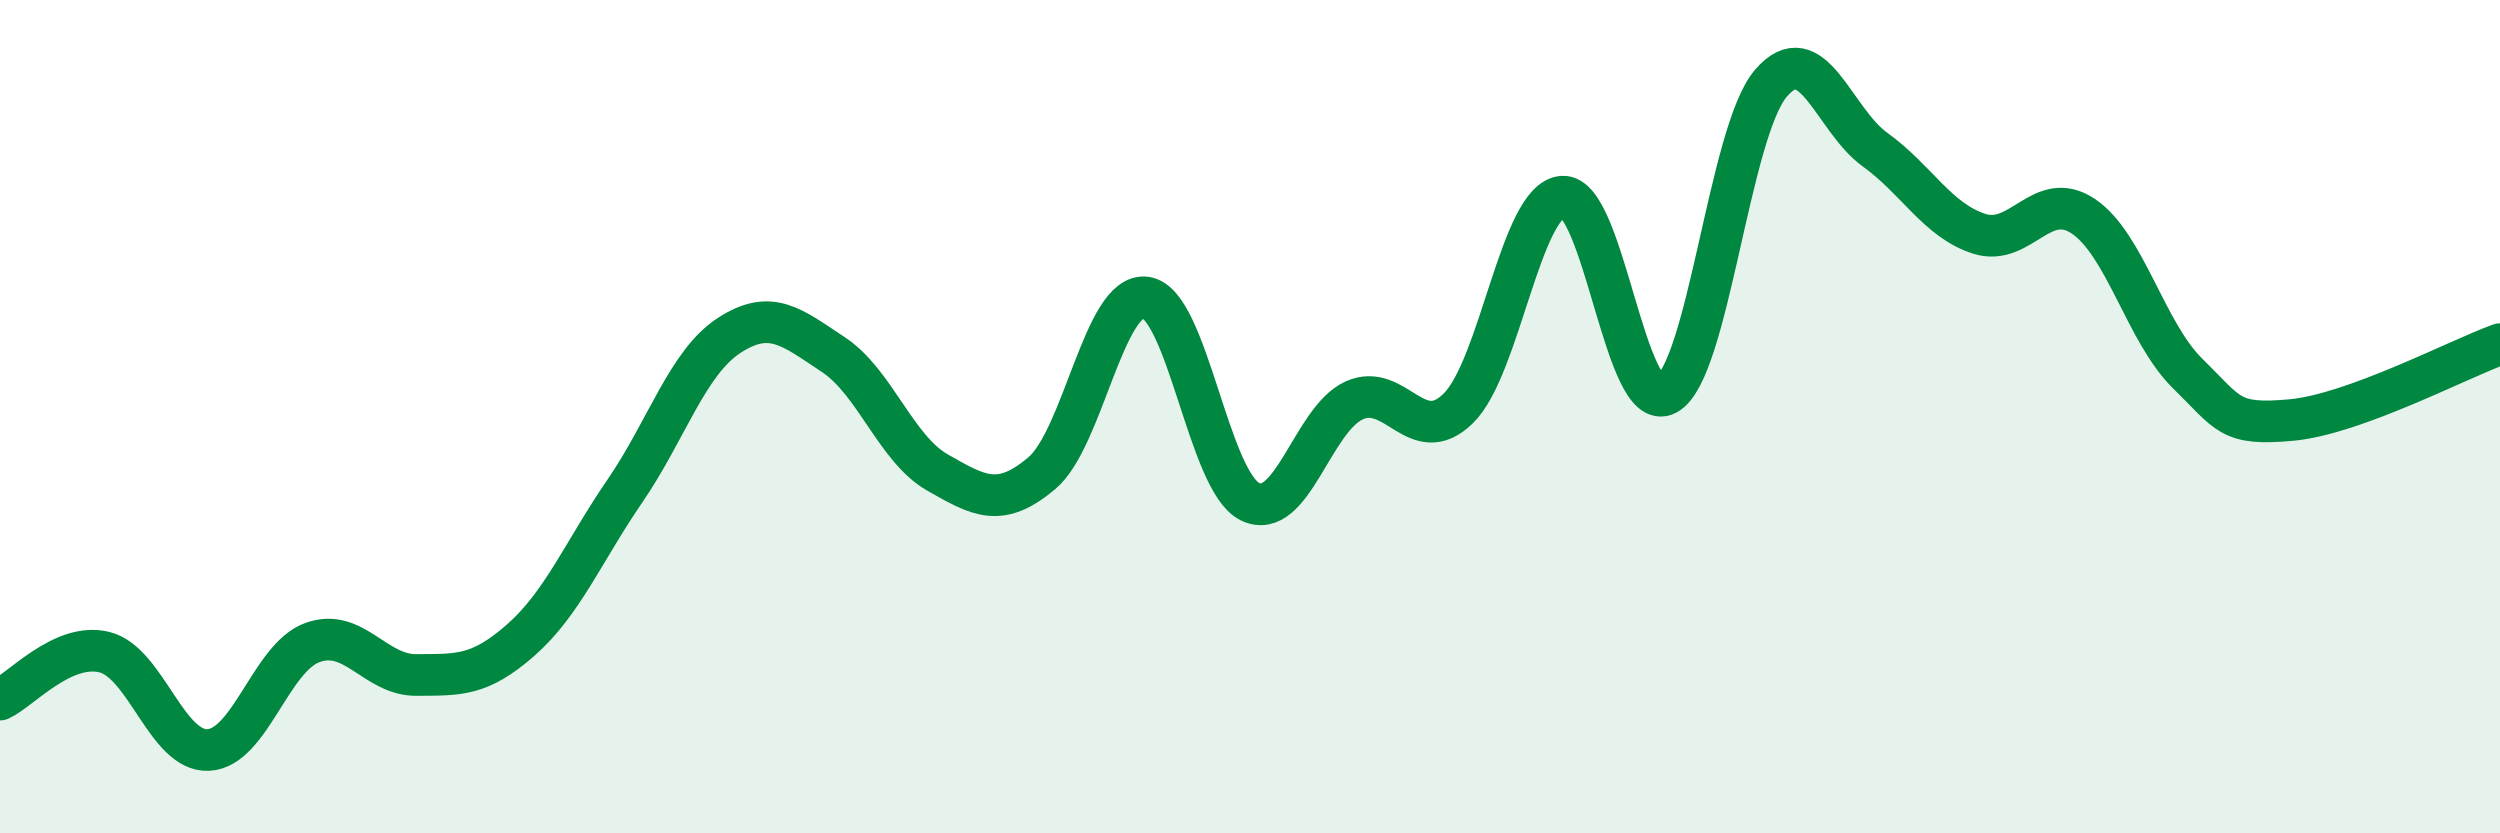 
    <svg width="60" height="20" viewBox="0 0 60 20" xmlns="http://www.w3.org/2000/svg">
      <path
        d="M 0,16.79 C 0.5,16.56 1.5,15.41 2.5,15.65 C 3.5,15.89 4,18.05 5,18 C 6,17.95 6.5,15.78 7.5,15.42 C 8.5,15.06 9,16.21 10,16.2 C 11,16.19 11.5,16.24 12.5,15.36 C 13.5,14.48 14,13.24 15,11.78 C 16,10.32 16.5,8.7 17.5,8.05 C 18.5,7.4 19,7.85 20,8.51 C 21,9.17 21.5,10.77 22.5,11.34 C 23.5,11.91 24,12.2 25,11.36 C 26,10.52 26.5,7 27.5,7.14 C 28.5,7.28 29,11.55 30,12.04 C 31,12.53 31.5,10.06 32.5,9.61 C 33.5,9.16 34,10.78 35,9.8 C 36,8.82 36.5,4.79 37.5,4.72 C 38.5,4.65 39,10 40,9.46 C 41,8.92 41.5,3.17 42.5,2 C 43.5,0.83 44,2.87 45,3.59 C 46,4.31 46.5,5.29 47.5,5.61 C 48.5,5.93 49,4.52 50,5.19 C 51,5.86 51.5,7.98 52.5,8.96 C 53.5,9.94 53.5,10.22 55,10.08 C 56.5,9.94 59,8.62 60,8.26L60 20L0 20Z"
        fill="#008740"
        opacity="0.1"
        stroke-linecap="round"
        stroke-linejoin="round"
      />
      <path
        d="M 0,16.79 C 0.5,16.56 1.5,15.41 2.5,15.65 C 3.5,15.89 4,18.05 5,18 C 6,17.95 6.5,15.78 7.5,15.42 C 8.5,15.06 9,16.21 10,16.2 C 11,16.19 11.5,16.24 12.5,15.36 C 13.5,14.48 14,13.24 15,11.78 C 16,10.32 16.5,8.7 17.5,8.05 C 18.5,7.4 19,7.85 20,8.51 C 21,9.17 21.5,10.77 22.5,11.34 C 23.5,11.91 24,12.2 25,11.36 C 26,10.52 26.5,7 27.5,7.14 C 28.5,7.28 29,11.55 30,12.04 C 31,12.53 31.5,10.06 32.5,9.61 C 33.5,9.16 34,10.78 35,9.8 C 36,8.82 36.5,4.79 37.5,4.72 C 38.5,4.65 39,10 40,9.46 C 41,8.92 41.5,3.17 42.5,2 C 43.5,0.83 44,2.87 45,3.59 C 46,4.31 46.5,5.29 47.5,5.61 C 48.5,5.93 49,4.52 50,5.19 C 51,5.86 51.5,7.98 52.5,8.96 C 53.5,9.94 53.5,10.22 55,10.08 C 56.5,9.94 59,8.62 60,8.26"
        stroke="#008740"
        stroke-width="1"
        fill="none"
        stroke-linecap="round"
        stroke-linejoin="round"
      />
    </svg>
  